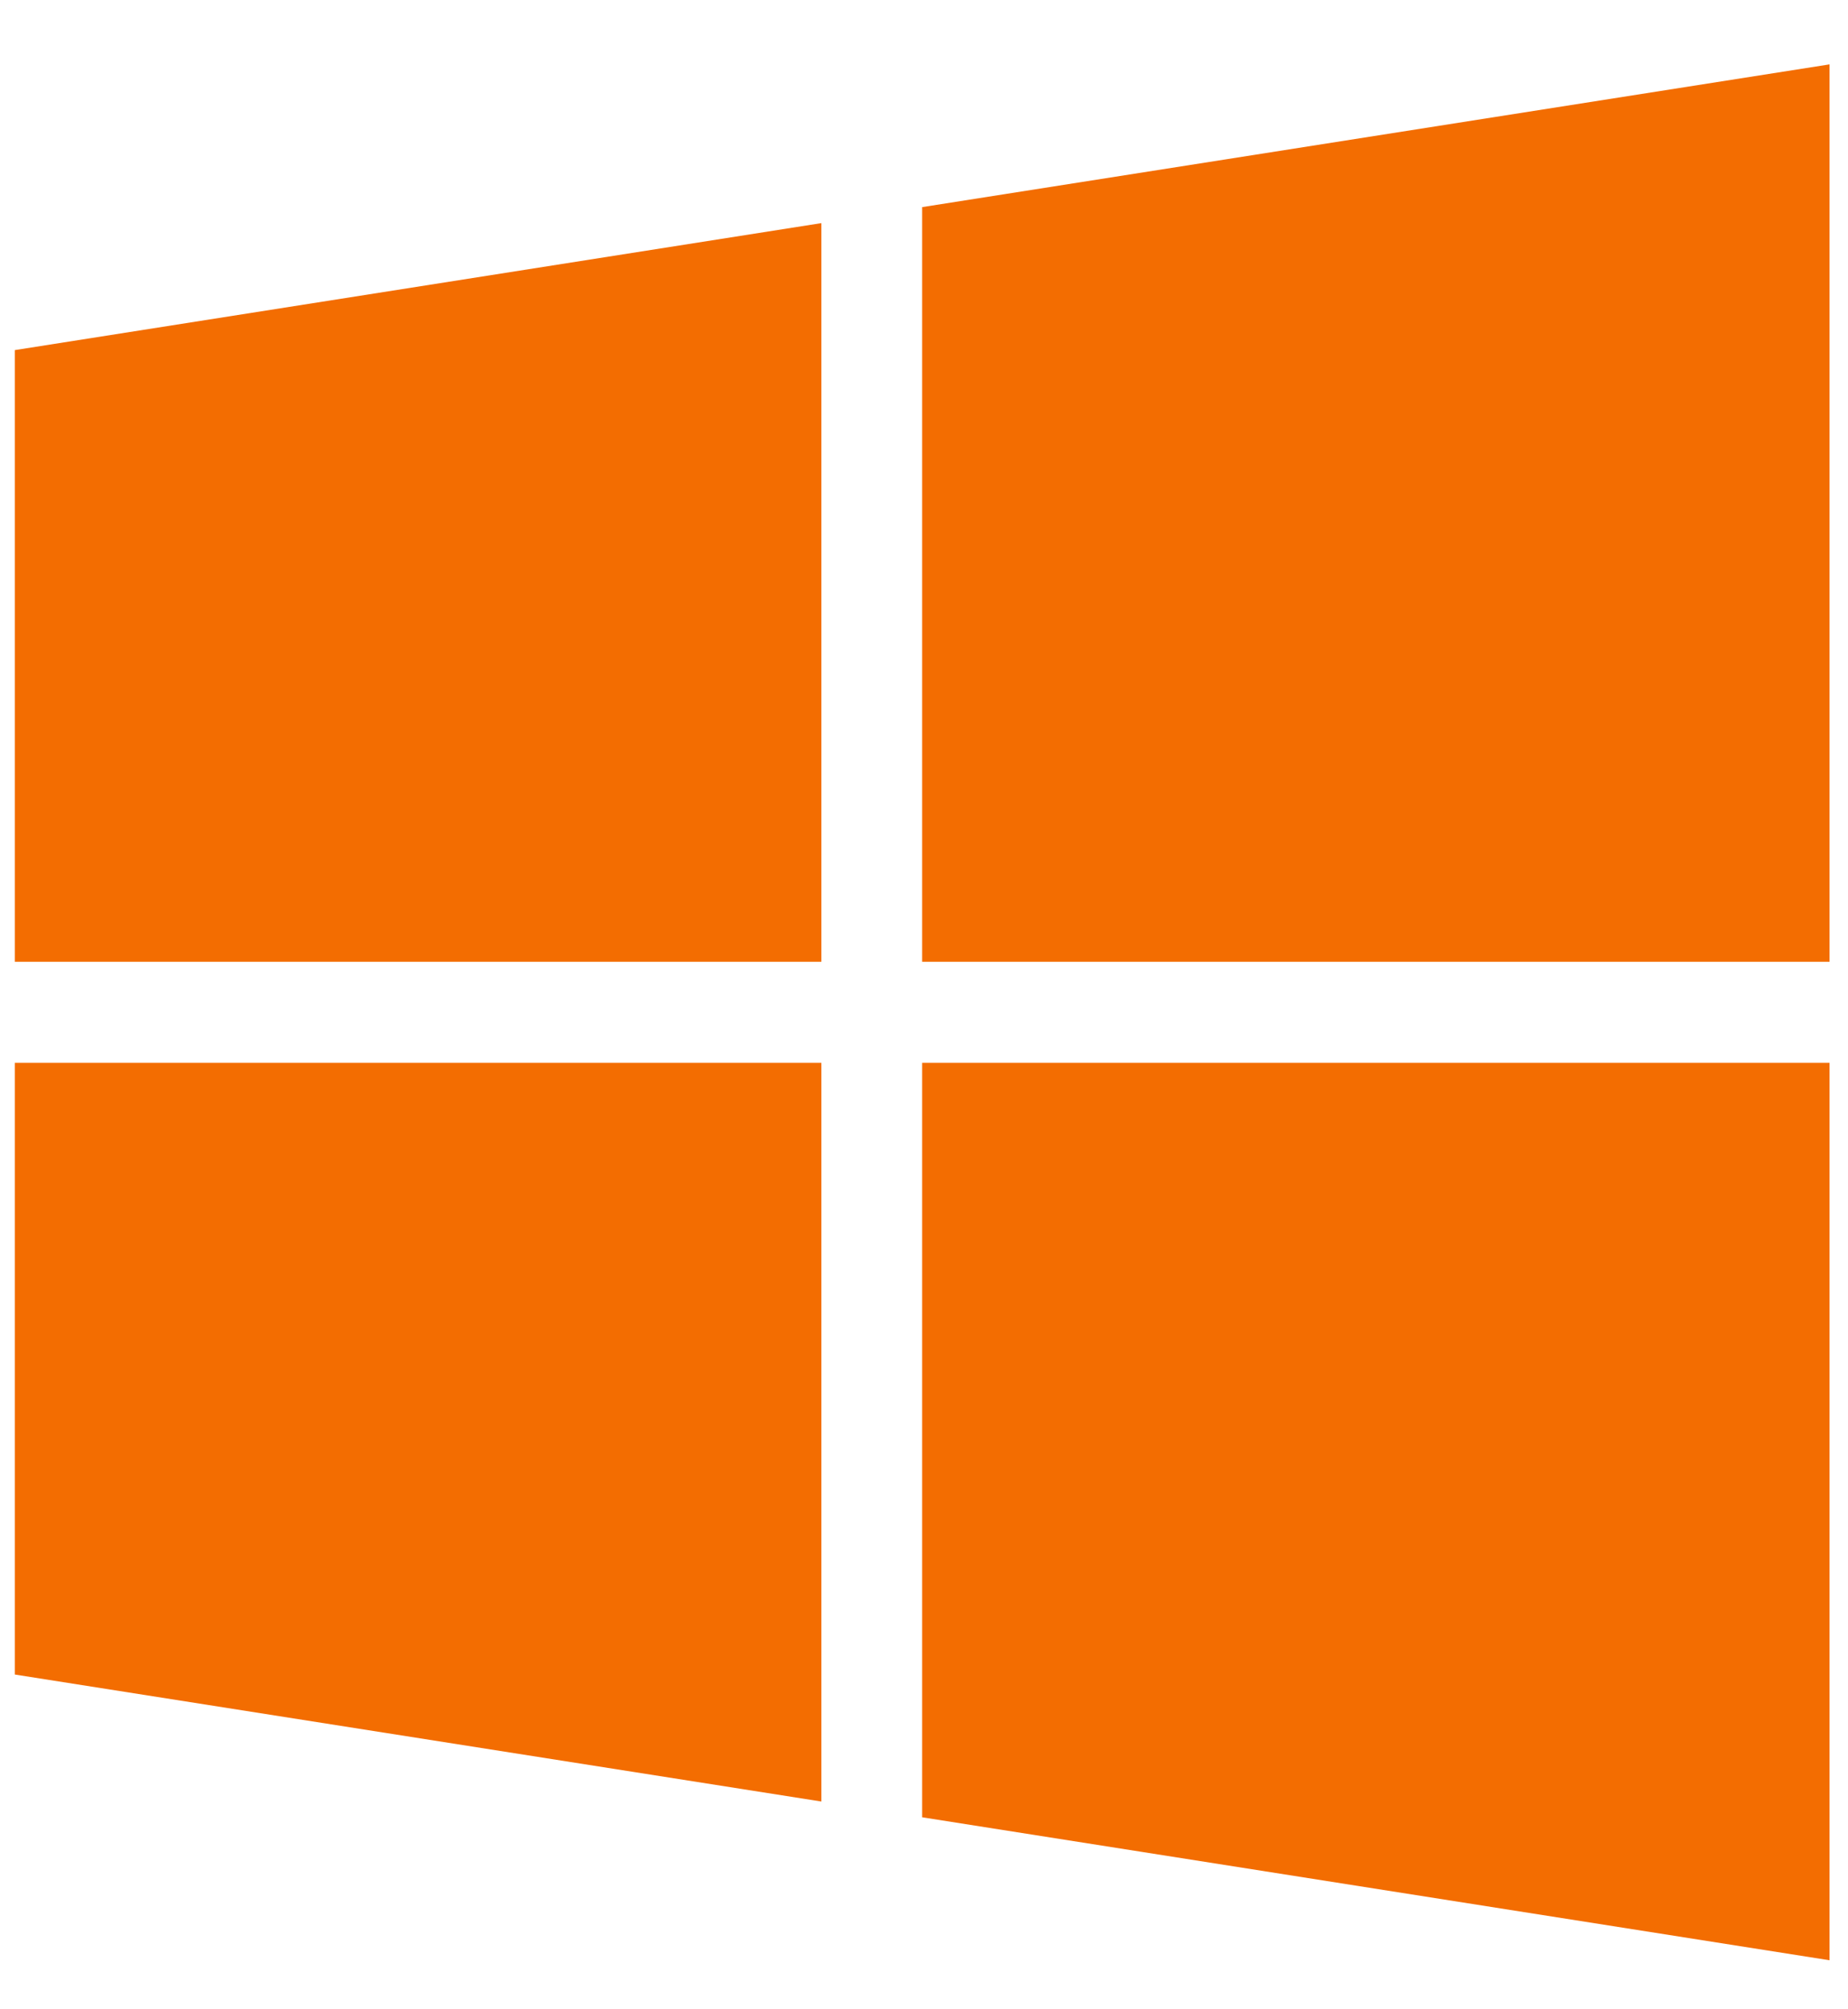 <svg width="23" height="25" viewBox="0 0 23 25" fill="none" xmlns="http://www.w3.org/2000/svg">
<path d="M10.223 11.967V2.776L0.185 4.356V11.967H10.223ZM11.477 13.224V22.611L22.77 24.39V13.224H11.477ZM11.477 11.967H22.77V0.801L11.477 2.577V11.967ZM10.223 13.224H0.185V20.835L10.223 22.415V13.224Z" fill="#F36D01"/>
</svg>
